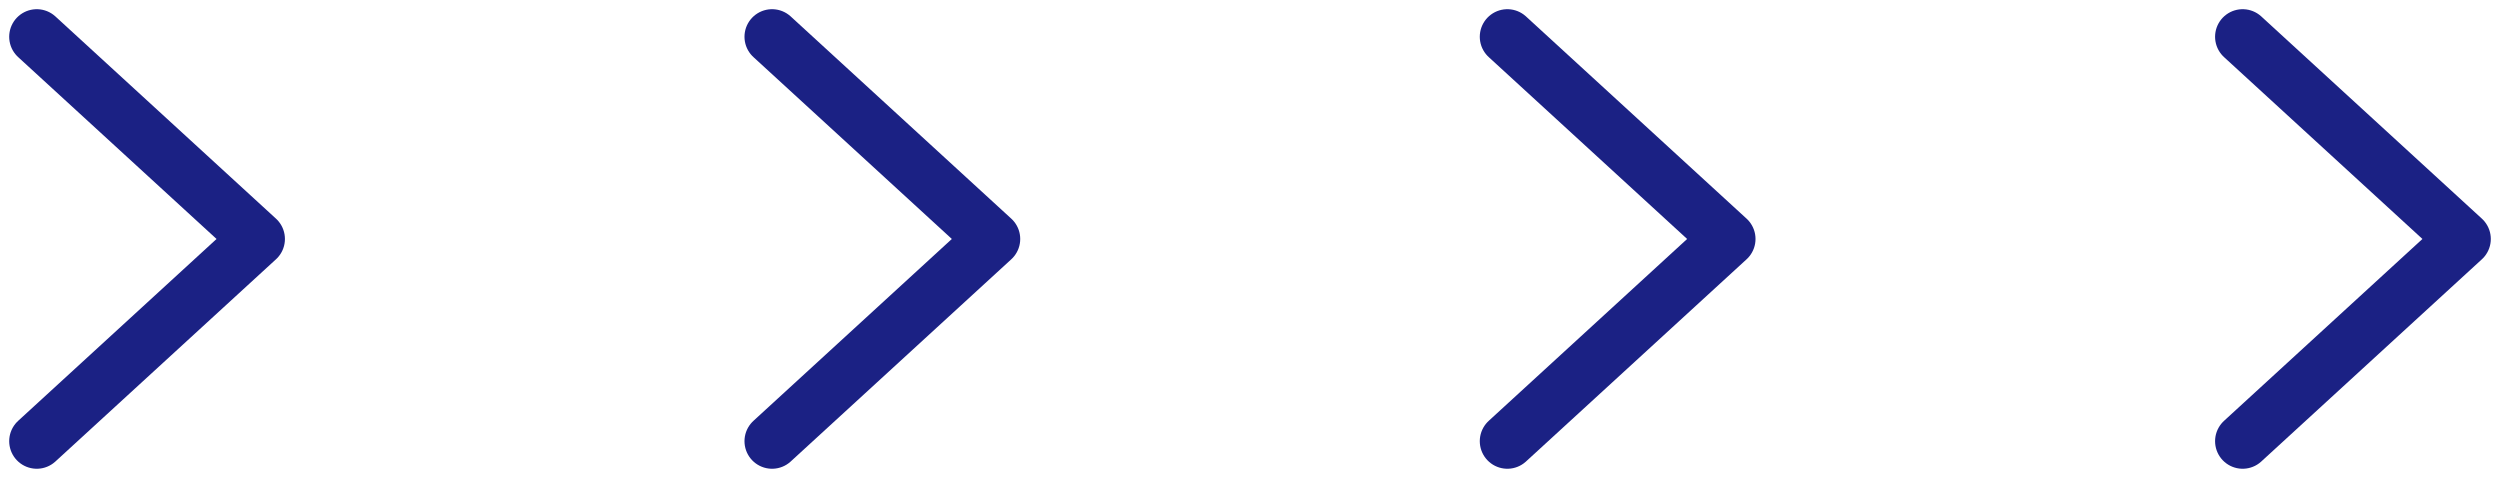 <svg width="68" height="13" viewBox="0 0 68 13" fill="none" xmlns="http://www.w3.org/2000/svg">
<path d="M1 1L7 6.5L1 12" stroke="#1B2184" stroke-width="1.5" stroke-linecap="round" stroke-linejoin="round"/>
<path d="M21 1L27 6.5L21 12" stroke="#1B2184" stroke-width="1.5" stroke-linecap="round" stroke-linejoin="round"/>
<path d="M41 1L47 6.5L41 12" stroke="#1B2184" stroke-width="1.5" stroke-linecap="round" stroke-linejoin="round"/>
<path d="M61 1L67 6.5L61 12" stroke="#1B2184" stroke-width="1.5" stroke-linecap="round" stroke-linejoin="round"/>
</svg>
